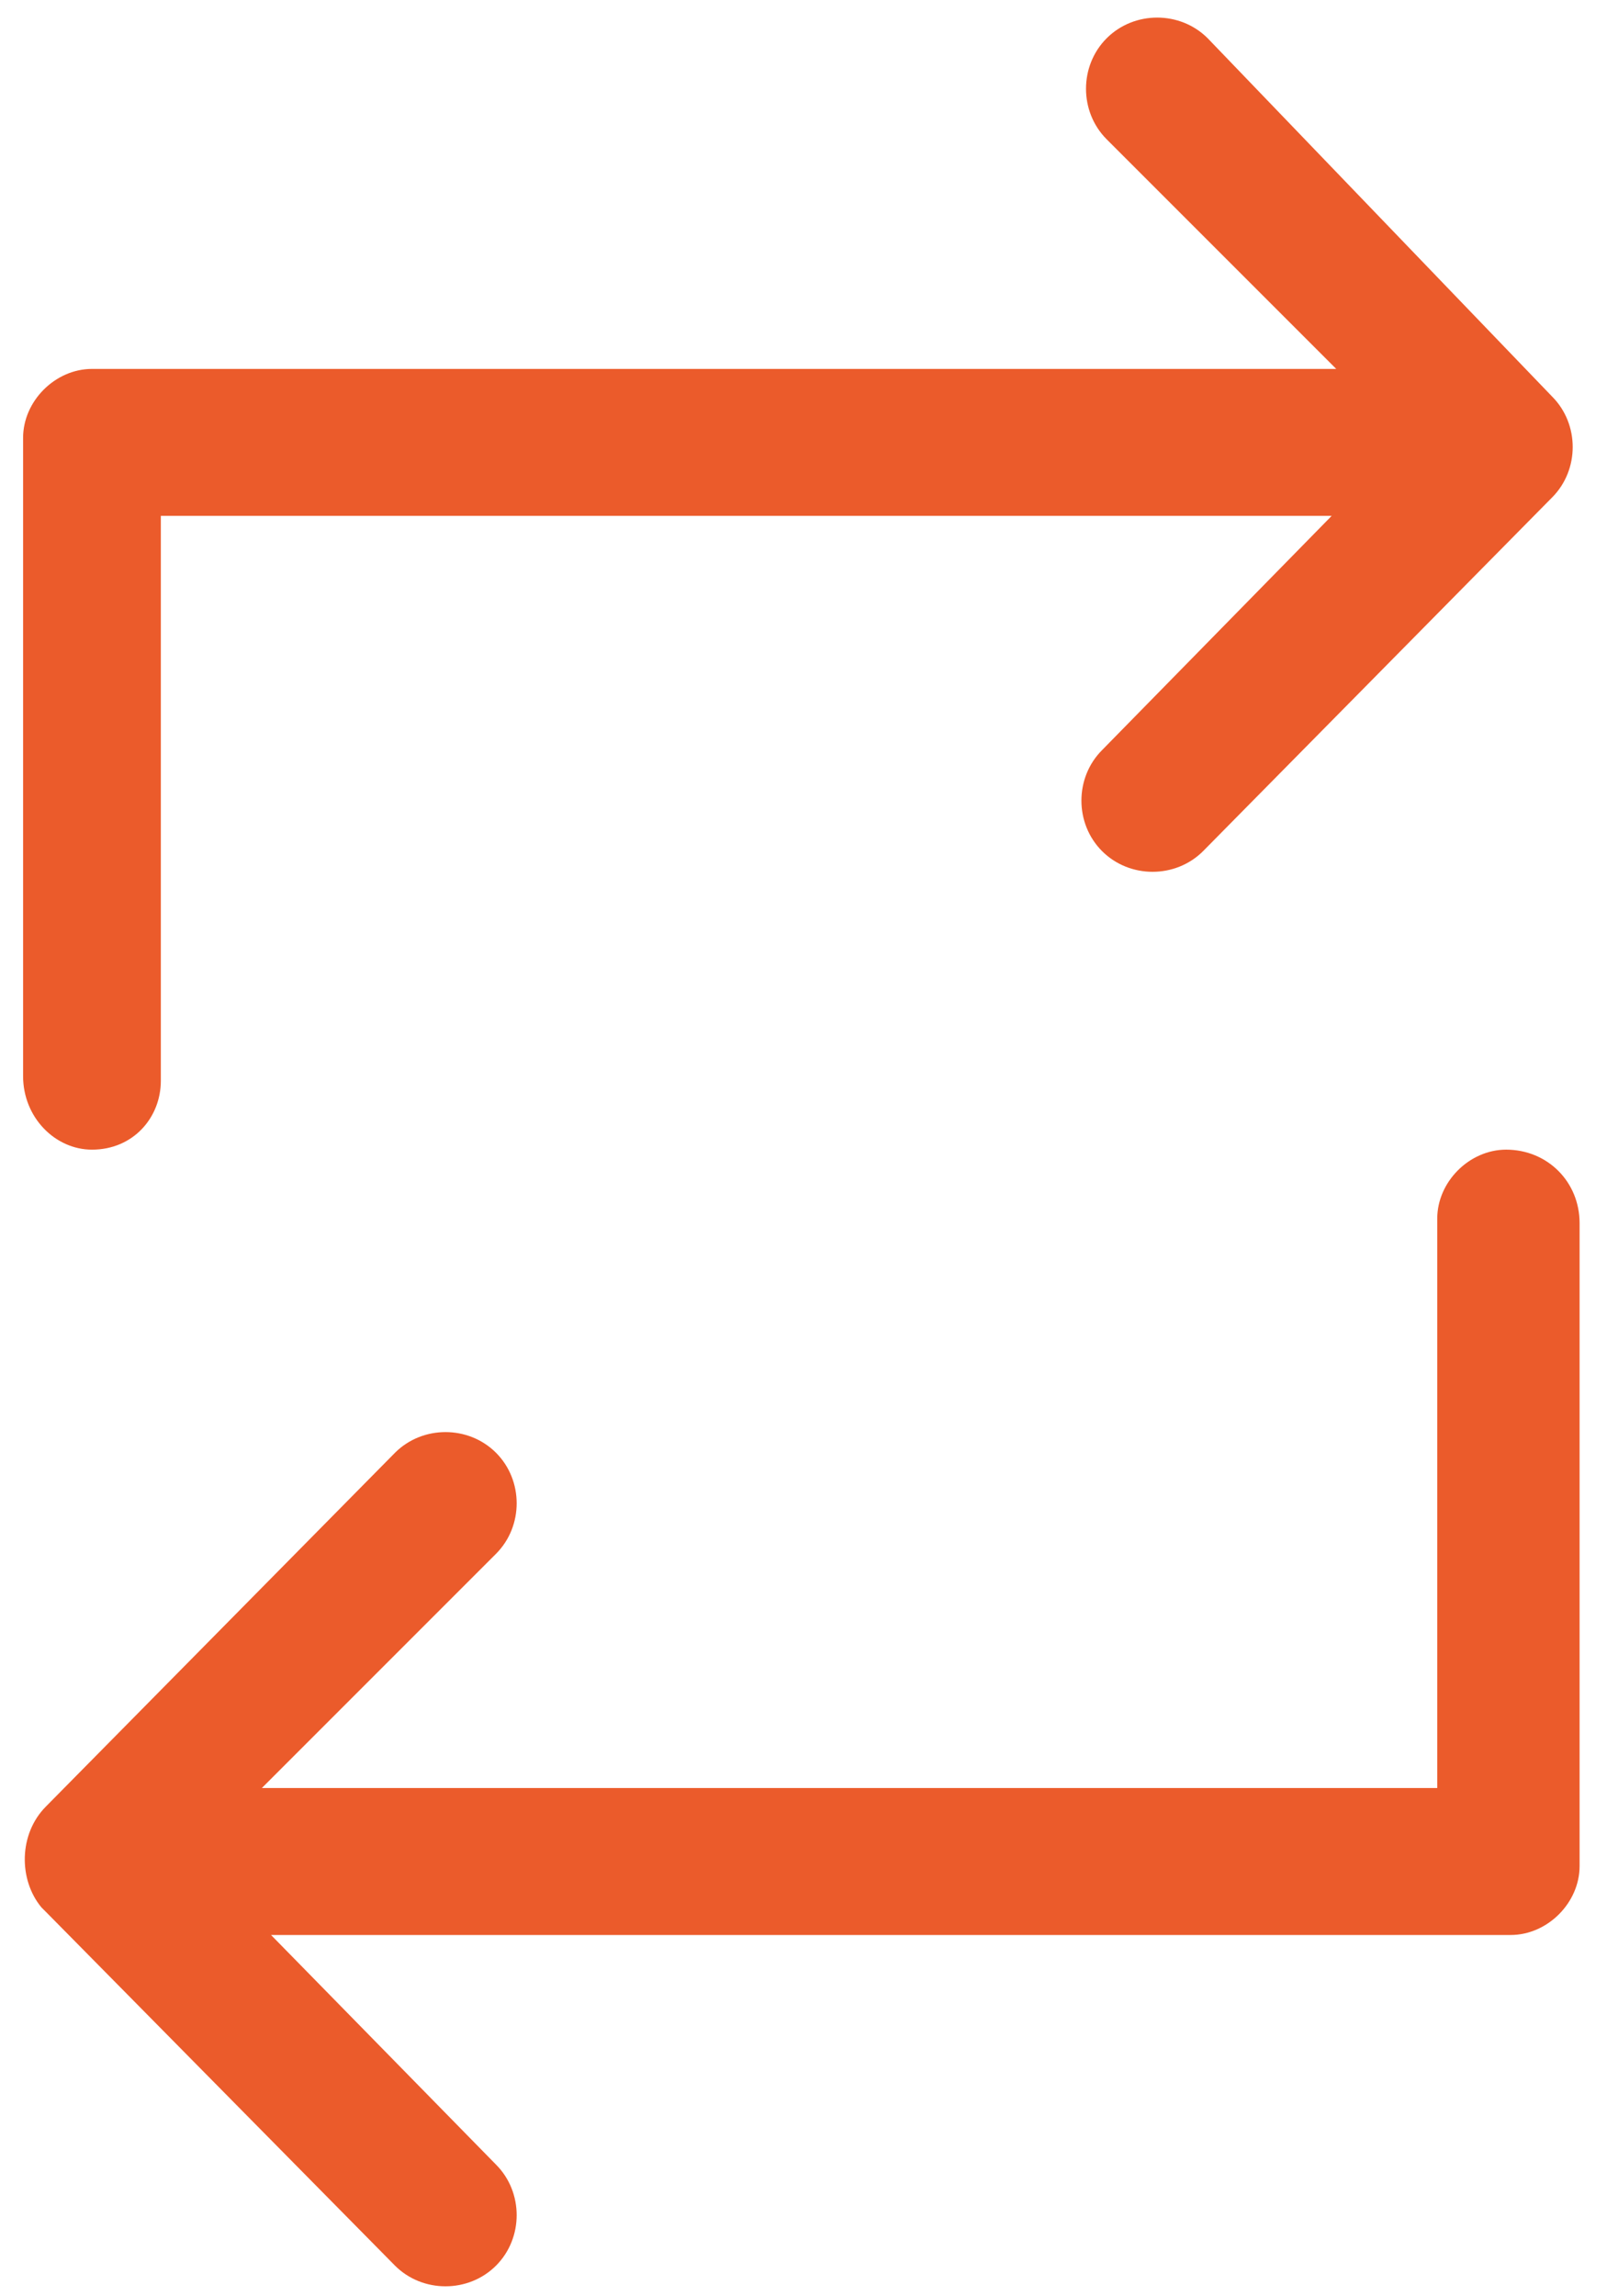 <?xml version="1.0" encoding="utf-8"?>
<!-- Generator: Adobe Illustrator 26.5.1, SVG Export Plug-In . SVG Version: 6.00 Build 0)  -->
<svg version="1.1" id="Ebene_1" xmlns="http://www.w3.org/2000/svg" xmlns:xlink="http://www.w3.org/1999/xlink" x="0px" y="0px"
	 viewBox="0 0 35 50" style="enable-background:new 0 0 35 50;" xml:space="preserve">
<style type="text/css">
	.st0{clip-path:url(#SVGID_00000138567876093784432090000016064366098594736575_);}
	.st1{fill-rule:evenodd;clip-rule:evenodd;fill:#EB5B2B;}
</style>
<g id="Gruppe_77" transform="translate(0.583 0.416)">
	<g>
		<defs>
			<rect id="SVGID_1_" x="-0.6" y="-0.4" width="35" height="50"/>
		</defs>
		<clipPath id="SVGID_00000010274763947224099390000014244387819817970824_">
			<use xlink:href="#SVGID_1_"  style="overflow:visible;"/>
		</clipPath>
		
			<g id="Gruppe_76" transform="translate(-0.28 0.017)" style="clip-path:url(#SVGID_00000010274763947224099390000014244387819817970824_);">
			<path id="Pfad_54" class="st1" d="M1.7,24.6c0.9,0,1.5-0.7,1.5-1.5V10.8h25.5l-5,5.1c-0.6,0.6-0.6,1.6,0,2.2s1.6,0.6,2.2,0
				l7.6-7.7c0.6-0.6,0.6-1.6,0-2.2L26,0.4c-0.6-0.6-1.6-0.6-2.2,0s-0.6,1.6,0,2.2l5,5H1.7c-0.8,0-1.5,0.7-1.5,1.5v13.9
				C0.2,23.9,0.9,24.6,1.7,24.6"/>
			<path id="Pfad_55" class="st1" d="M32.5,24.6c-0.8,0-1.5,0.7-1.5,1.5v12.4H5.4l5.1-5.1c0.6-0.6,0.6-1.6,0-2.2
				c-0.6-0.6-1.6-0.6-2.2,0c0,0,0,0,0,0l-7.6,7.7c-0.6,0.6-0.6,1.6-0.1,2.2c0,0,0,0,0.1,0.1l7.6,7.7c0.6,0.6,1.6,0.6,2.2,0
				c0,0,0,0,0,0c0.6-0.6,0.6-1.6,0-2.2l-4.9-5h27c0.8,0,1.5-0.7,1.5-1.5V26.2C34.1,25.3,33.4,24.6,32.5,24.6
				C32.5,24.6,32.5,24.6,32.5,24.6"/>
		</g>
	</g>
</g>
</svg>
